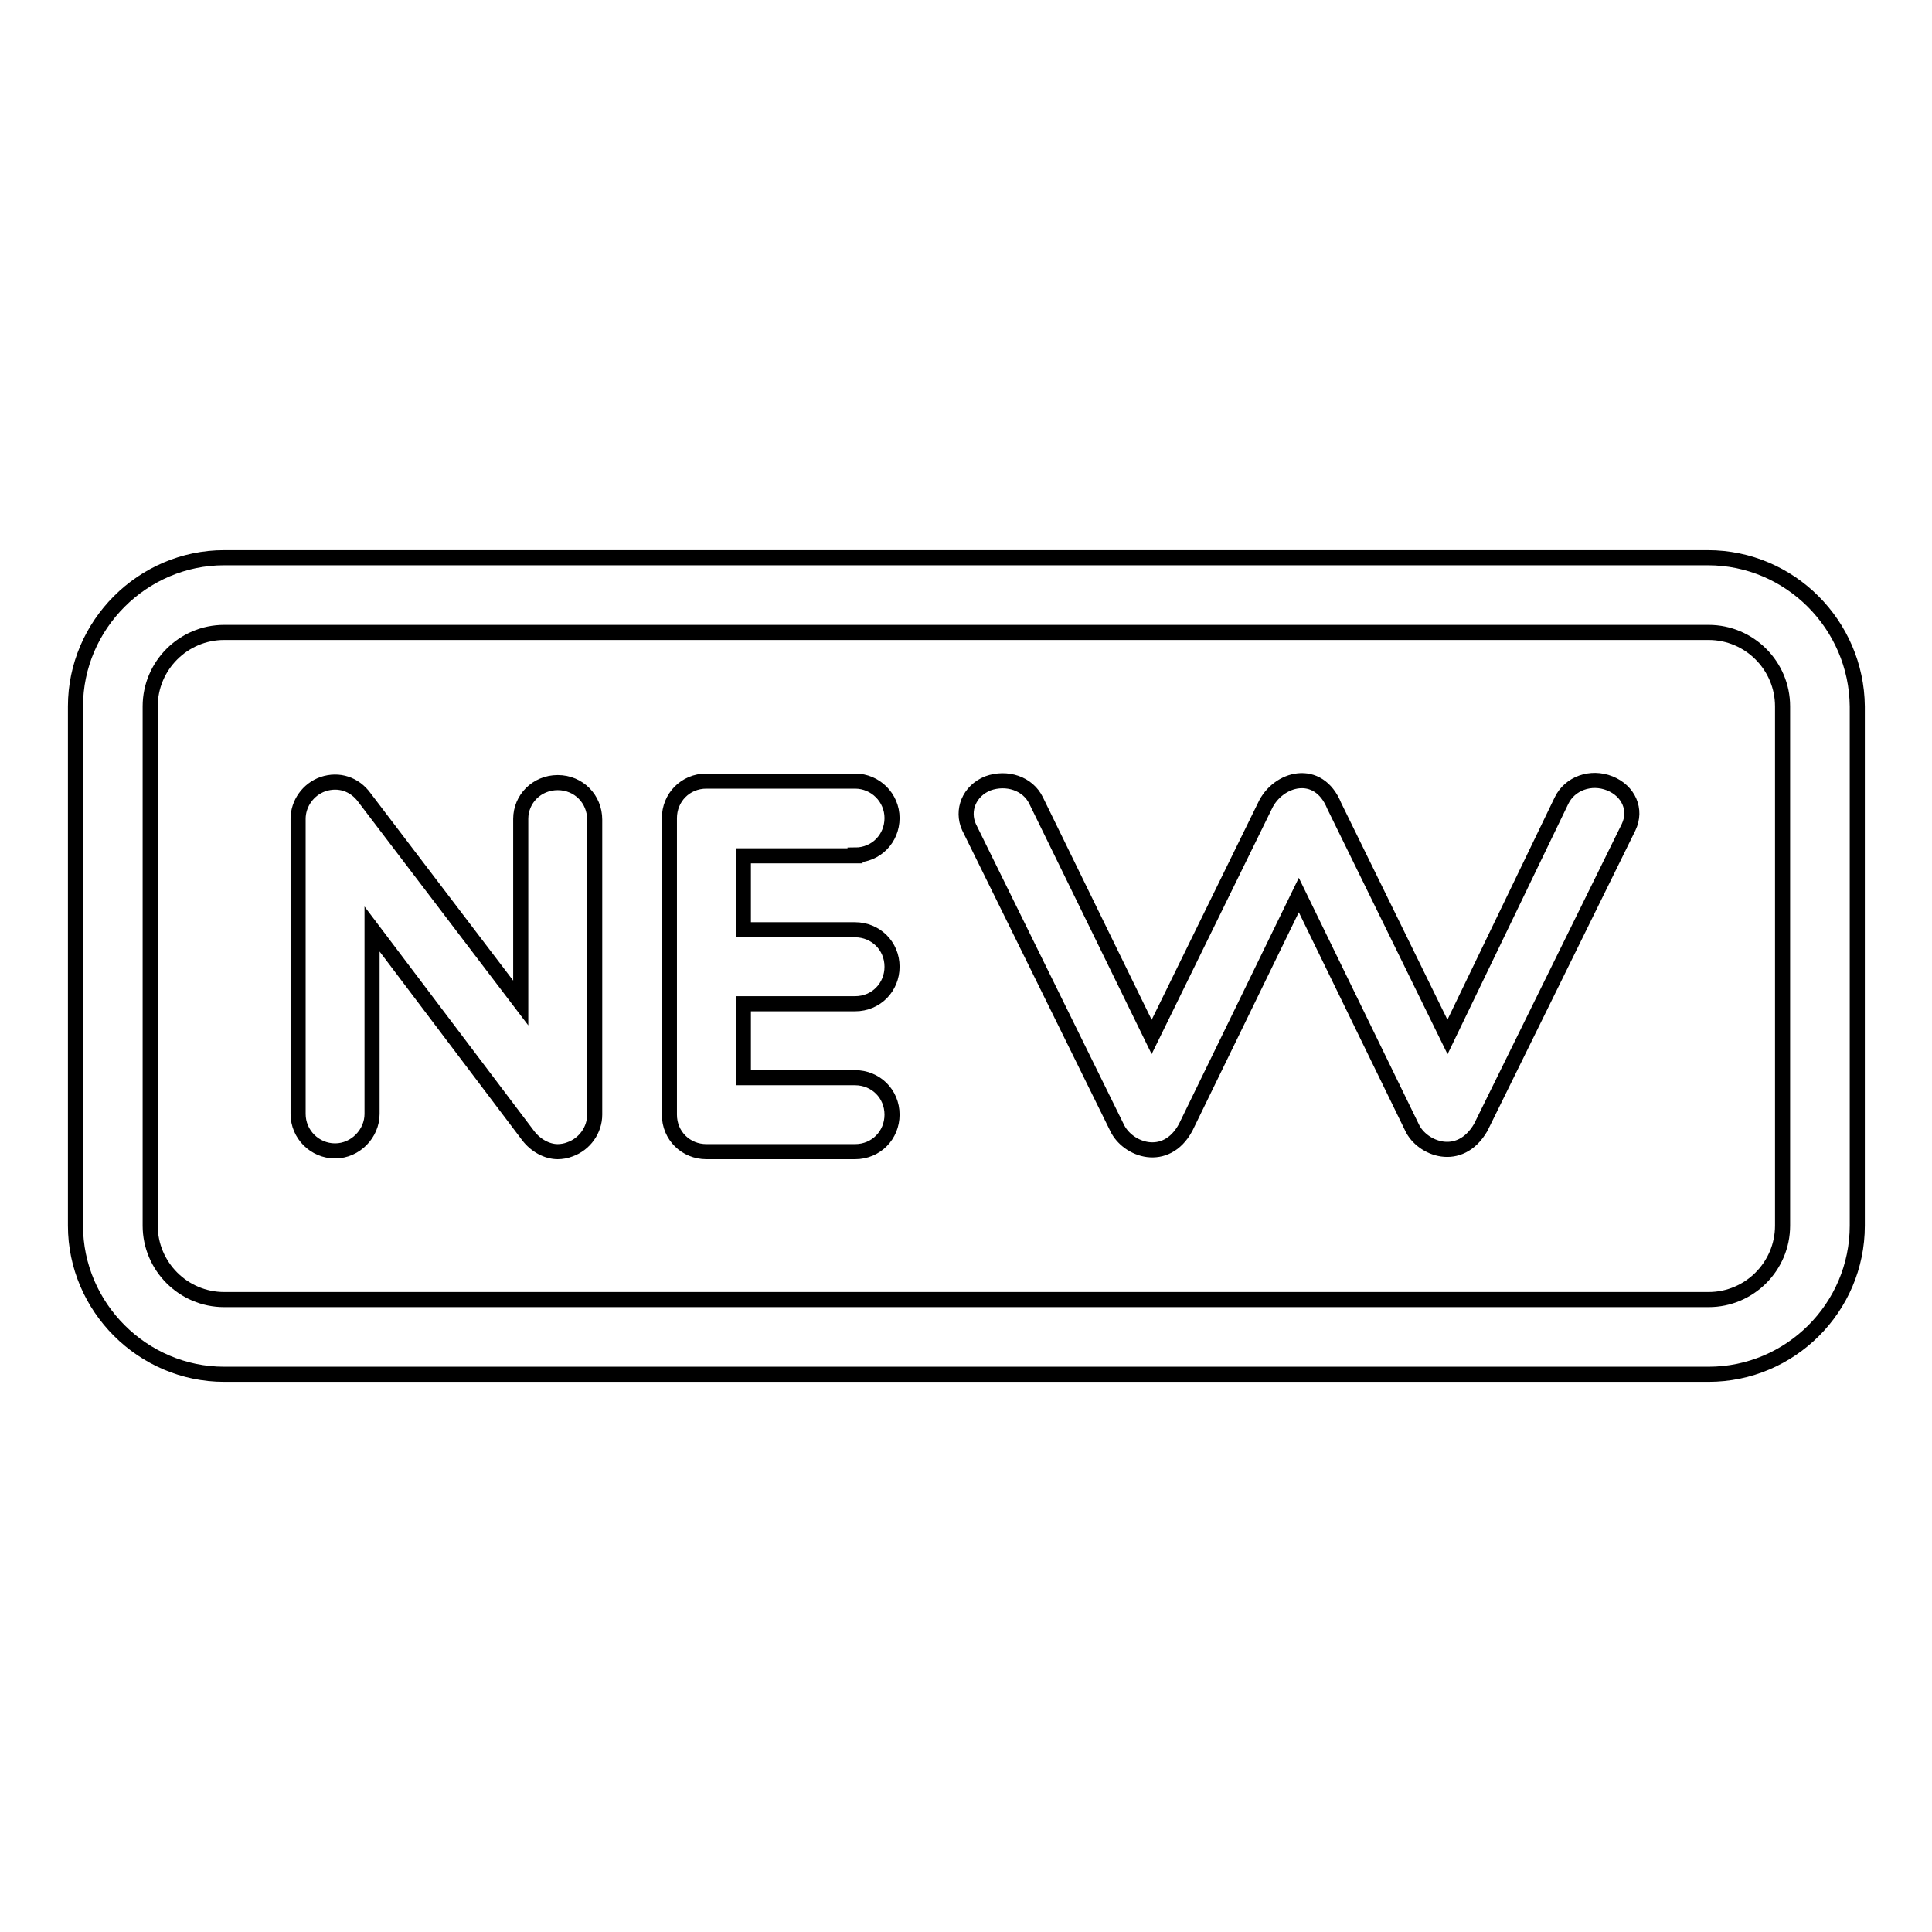 <?xml version="1.0" encoding="utf-8"?>
<!-- Svg Vector Icons : http://www.onlinewebfonts.com/icon -->
<!DOCTYPE svg PUBLIC "-//W3C//DTD SVG 1.1//EN" "http://www.w3.org/Graphics/SVG/1.1/DTD/svg11.dtd">
<svg version="1.1" xmlns="http://www.w3.org/2000/svg" xmlns:xlink="http://www.w3.org/1999/xlink" x="0px" y="0px" viewBox="0 0 256 256" enable-background="new 0 0 256 256" xml:space="preserve">
<g> <path stroke-width="2" fill-opacity="0" stroke="#000000"  d="M113.3,113.3c2.8,0,4.9-2.2,4.9-4.9s-2.2-4.9-4.9-4.9H93.6c-2.8,0-4.9,2.2-4.9,4.9v39.3 c0,2.8,2.2,4.9,4.9,4.9h19.7c2.8,0,4.9-2.2,4.9-4.9c0-2.8-2.2-4.9-4.9-4.9H98.5v-9.8h14.8c2.8,0,4.9-2.2,4.9-4.9 c0-2.8-2.2-4.9-4.9-4.9H98.5v-9.8H113.3z M73.9,103.7c-2.8,0-4.9,2.2-4.9,4.8v24.4l-20.7-27.2c-1.3-1.8-3.4-2.5-5.5-1.8 c-2,0.7-3.3,2.6-3.3,4.6v39.1c0,2.7,2.2,4.9,4.9,4.9s4.9-2.3,4.9-4.9v-24.5L70,150.5c1,1.3,2.5,2.1,3.9,2.1c0.5,0,1.1-0.1,1.6-0.3 c2-0.7,3.3-2.6,3.3-4.6v-39.1C78.8,105.9,76.7,103.7,73.9,103.7z M226.3,73.9H29.7C18.9,73.9,10,82.8,10,93.6v68.8 c0,10.8,8.9,19.7,19.7,19.7h196.7c10.8,0,19.7-8.8,19.7-19.7V93.6C246,82.8,237.2,73.9,226.3,73.9z M236.2,162.4 c0,5.4-4.4,9.8-9.8,9.8H29.7c-5.4,0-9.8-4.4-9.8-9.8V93.6c0-5.4,4.4-9.8,9.8-9.8h196.7c5.4,0,9.8,4.4,9.8,9.8V162.4z M167.6,106.8 l-15,30.6l-15.3-31.3c-1.1-2.3-3.9-3.2-6.4-2.3c-2.5,1-3.5,3.6-2.5,5.8l19.6,39.8c1.4,3,6.5,4.8,9.1,0l15-30.8l15,30.8 c1.3,2.8,6.3,4.8,9.1,0l19.6-39.8c1.1-2.3,0-4.8-2.5-5.8s-5.3,0-6.4,2.3l-15.1,31.3l-15-30.6C174.7,101.6,169.3,103.1,167.6,106.8z "/></g>
</svg>